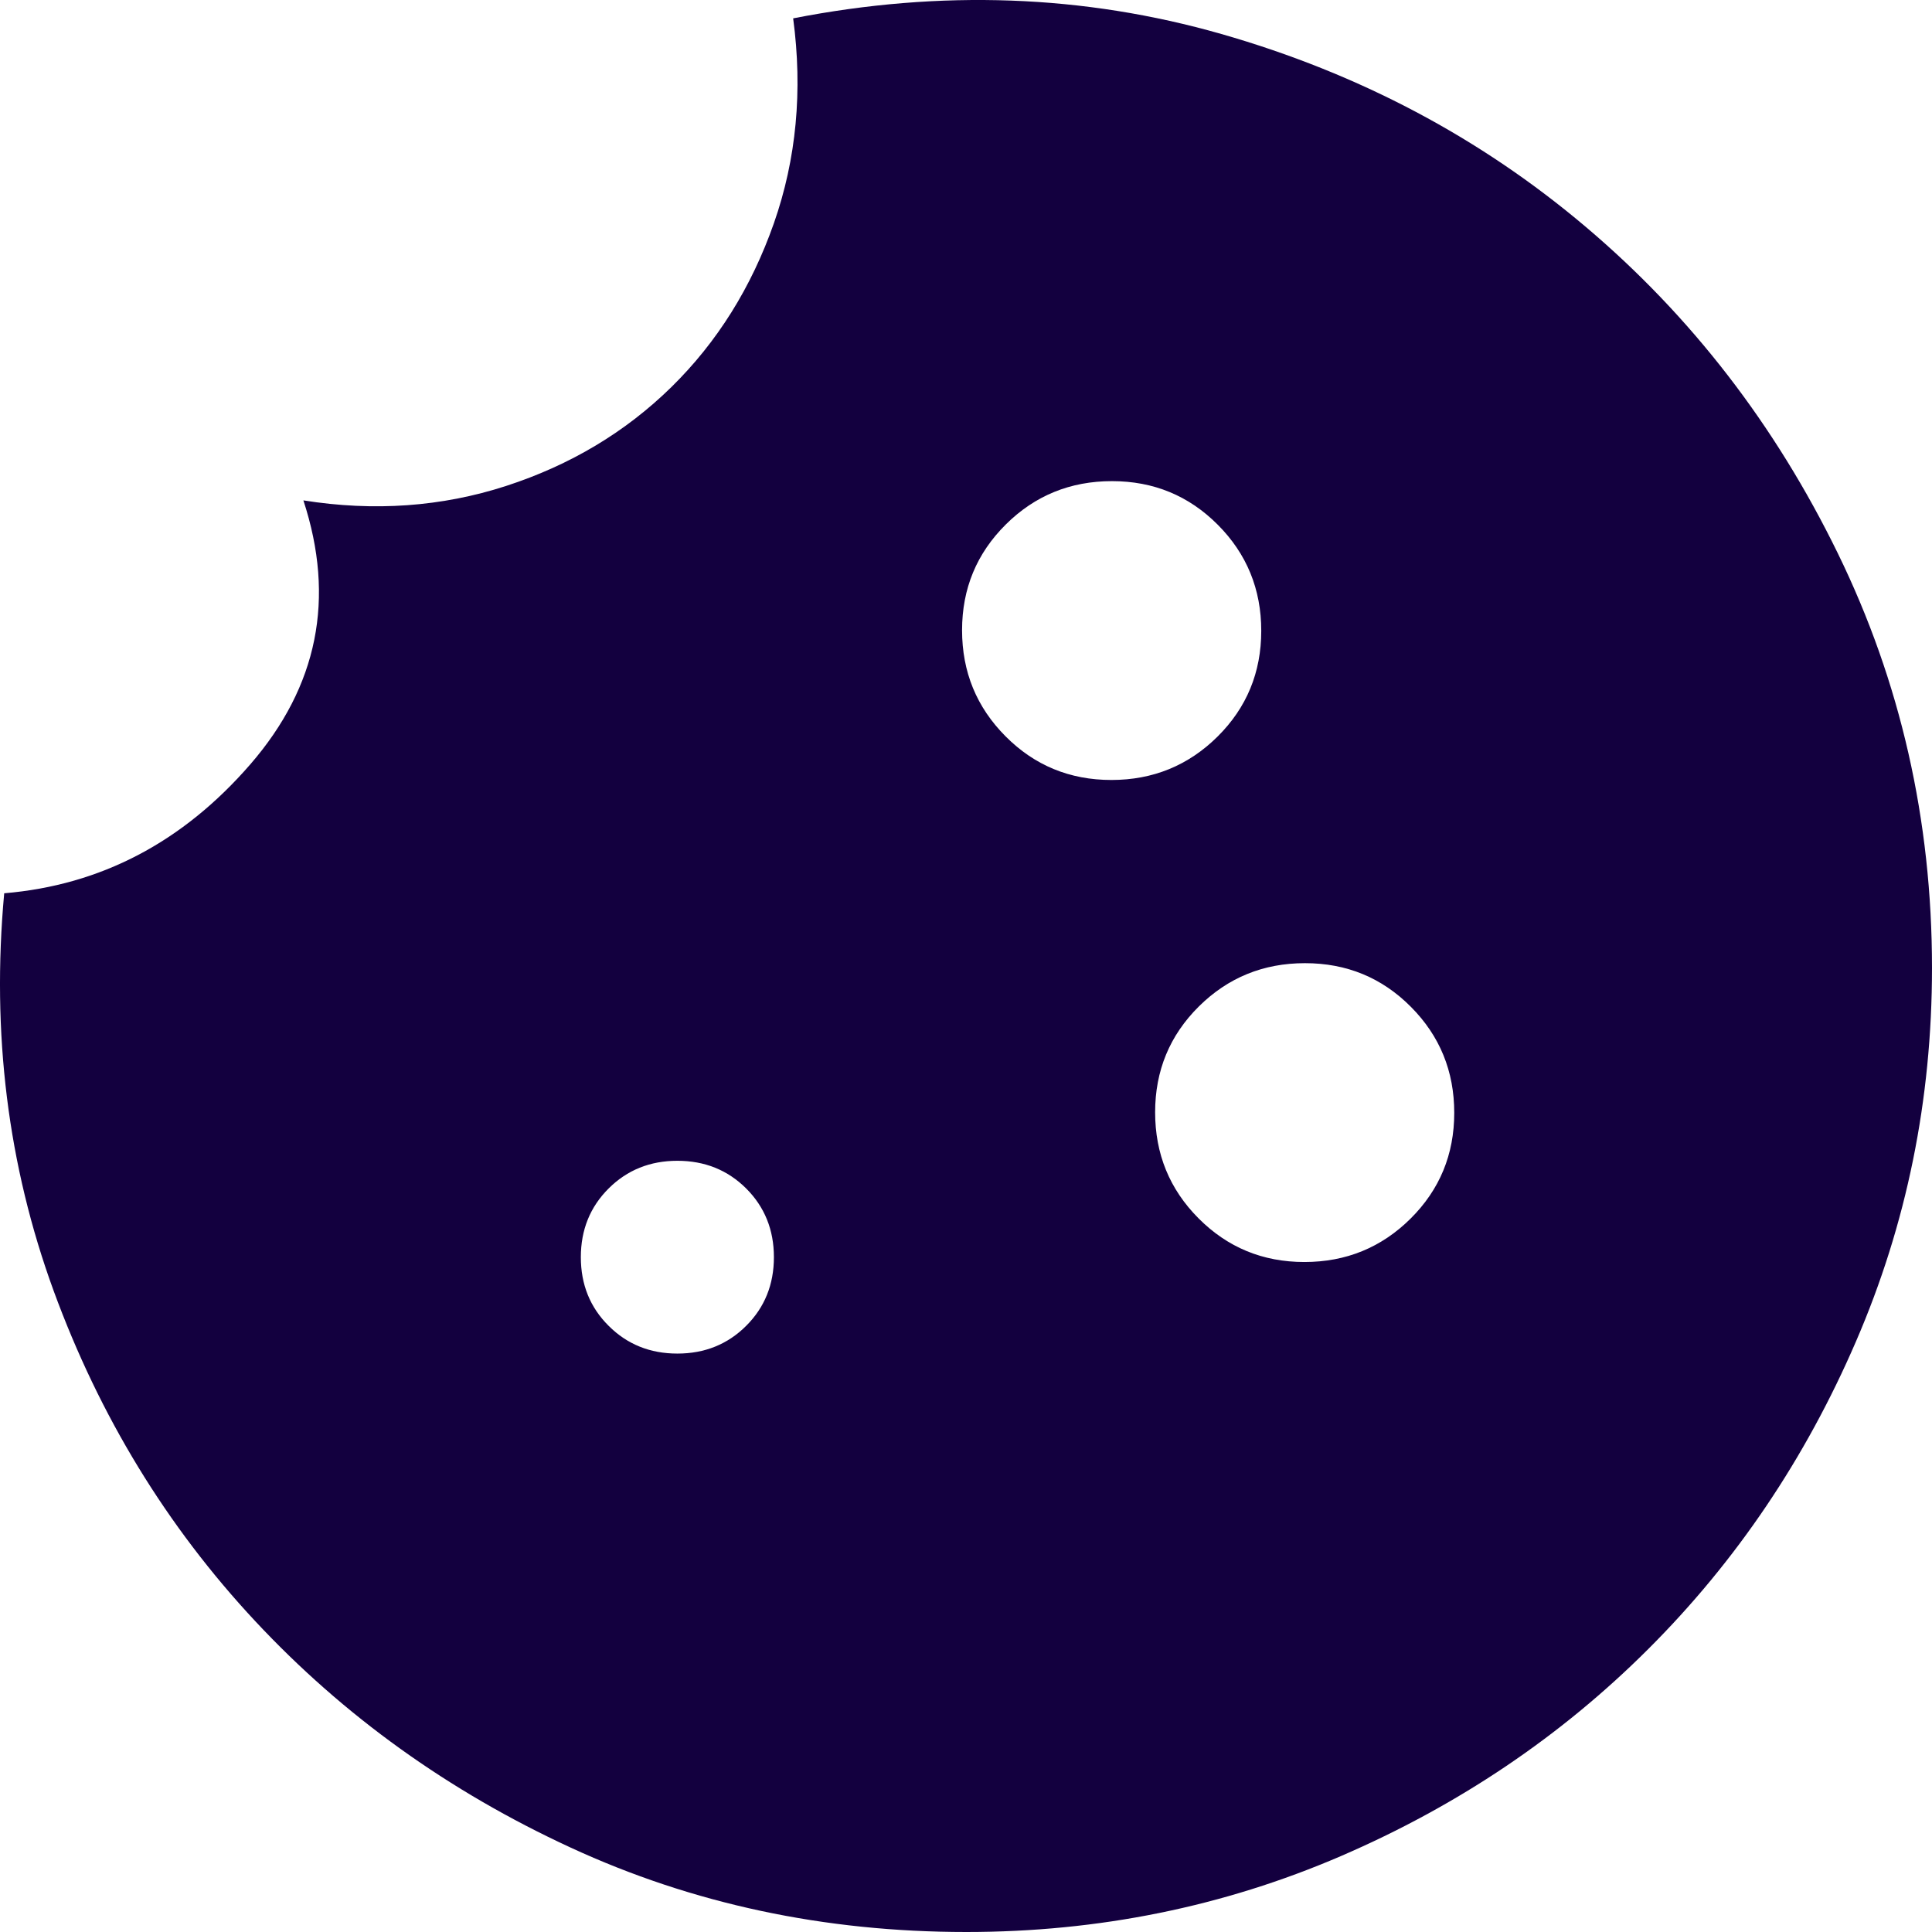 <svg width="28" height="28" viewBox="0 0 28 28" fill="none" xmlns="http://www.w3.org/2000/svg">
<path d="M16.107 11.304C15.504 11.304 14.992 11.093 14.573 10.671C14.153 10.249 13.943 9.737 13.943 9.134C13.943 8.531 14.154 8.021 14.577 7.601C14.999 7.182 15.512 6.973 16.115 6.973C16.719 6.973 17.23 7.184 17.65 7.606C18.069 8.027 18.279 8.54 18.279 9.142C18.279 9.745 18.068 10.256 17.646 10.675C17.223 11.094 16.71 11.304 16.107 11.304ZM18.904 18.29C18.301 18.29 17.79 18.079 17.37 17.657C16.95 17.235 16.741 16.723 16.741 16.12C16.741 15.517 16.952 15.006 17.374 14.587C17.797 14.168 18.309 13.959 18.913 13.959C19.516 13.959 20.027 14.169 20.447 14.591C20.867 15.013 21.076 15.525 21.076 16.128C21.076 16.731 20.865 17.242 20.443 17.661C20.021 18.08 19.508 18.29 18.904 18.29ZM9.817 19.617C9.421 19.617 9.089 19.483 8.821 19.215C8.552 18.948 8.418 18.616 8.418 18.22C8.418 17.824 8.552 17.492 8.821 17.224C9.089 16.957 9.421 16.823 9.817 16.823C10.213 16.823 10.546 16.957 10.814 17.224C11.082 17.492 11.216 17.824 11.216 18.22C11.216 18.616 11.082 18.948 10.814 19.215C10.546 19.483 10.213 19.617 9.817 19.617ZM14.005 28C15.922 28 17.731 27.633 19.433 26.9C21.135 26.166 22.621 25.165 23.891 23.896C25.162 22.627 26.164 21.142 26.898 19.442C27.633 17.742 28 15.938 28 14.028C28 11.886 27.545 9.883 26.636 8.021C25.727 6.158 24.509 4.58 22.982 3.288C21.455 1.995 19.695 1.064 17.702 0.493C15.709 -0.077 13.64 -0.153 11.495 0.266C11.635 1.314 11.542 2.304 11.216 3.235C10.889 4.167 10.394 4.958 9.73 5.61C9.065 6.262 8.267 6.74 7.334 7.043C6.402 7.345 5.423 7.415 4.397 7.252C4.863 8.673 4.607 9.947 3.628 11.077C2.649 12.206 1.46 12.829 0.061 12.946C-0.125 14.971 0.114 16.892 0.778 18.709C1.443 20.525 2.416 22.12 3.698 23.494C4.98 24.868 6.505 25.962 8.271 26.777C10.038 27.593 11.949 28 14.005 28Z" fill="#13003F"/>
</svg>
